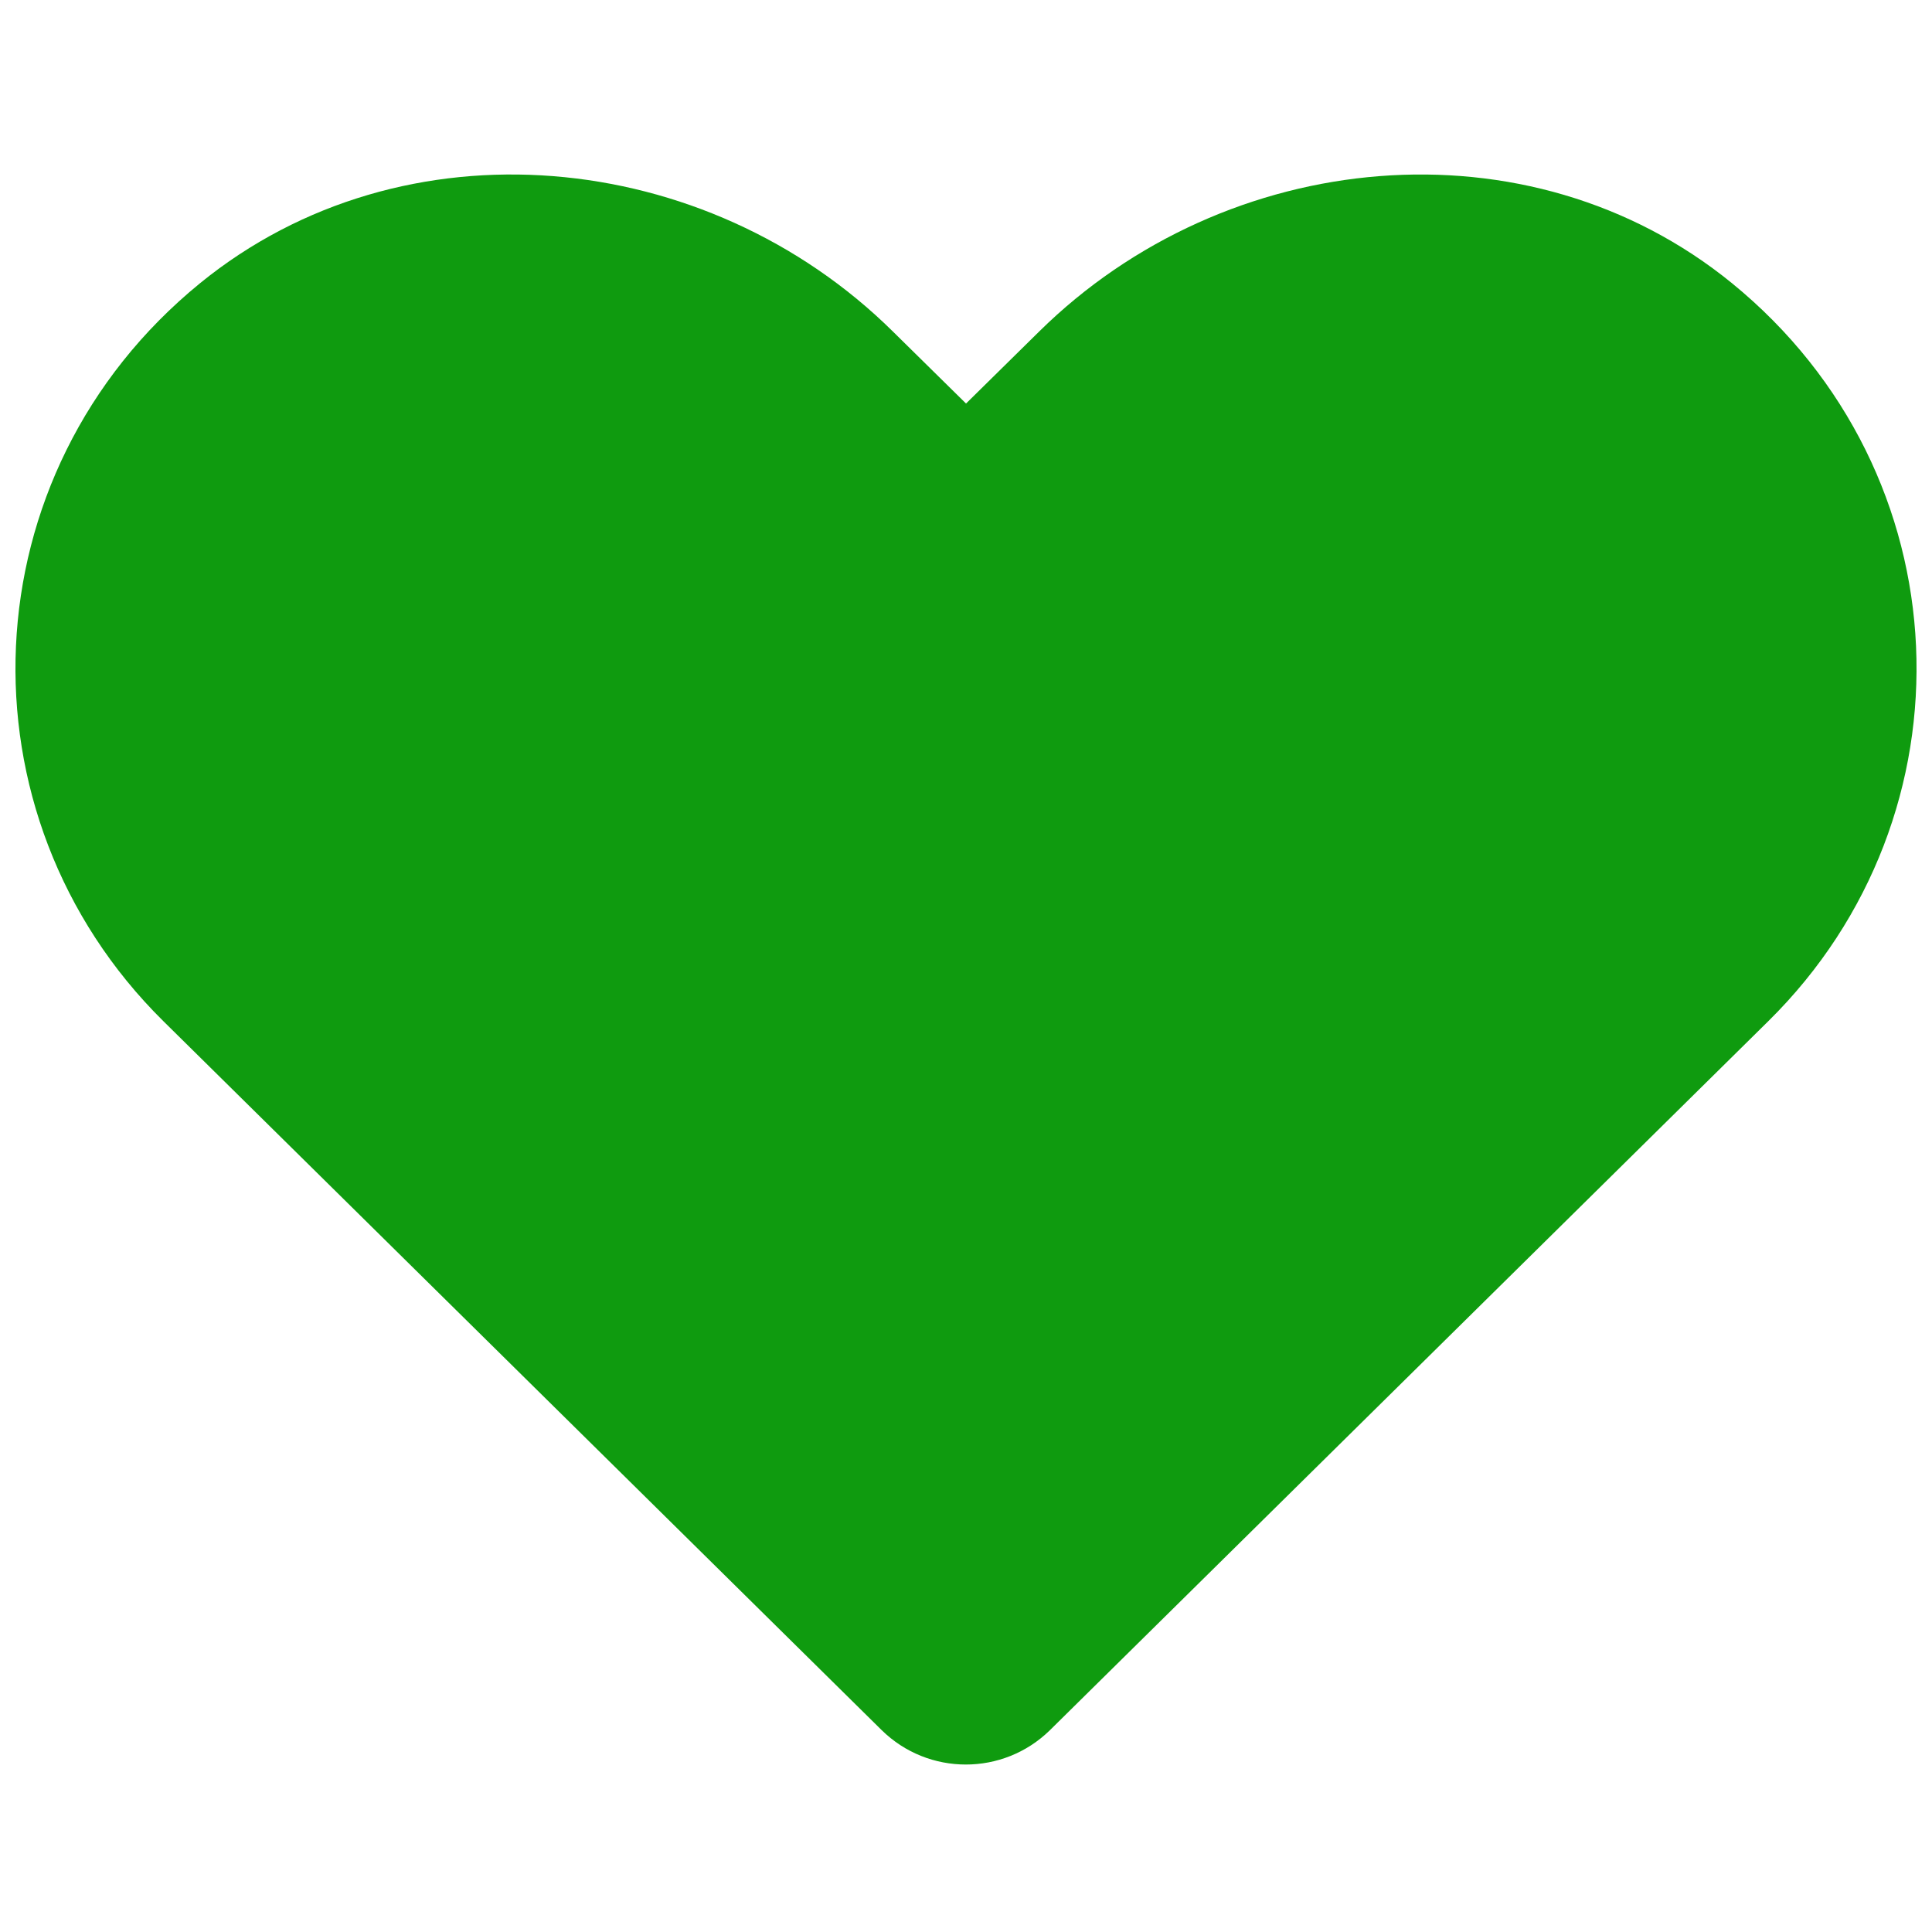<svg xmlns="http://www.w3.org/2000/svg" viewBox="0 0 500 500"><path d="M448.239 73.297c-52.653-42.893-130.961-35.174-179.303 12.497l-18.928 18.642-18.929-18.642c-48.243-47.679-126.65-55.39-179.312-12.497-60.346 49.236-63.512 137.59-9.509 190.959L228.19 447.772c12.09 11.849 31.438 11.849 43.528 0l185.941-183.516c54.102-53.369 50.935-141.723-9.42-190.959z" fill="#0f9b0f"/></svg>